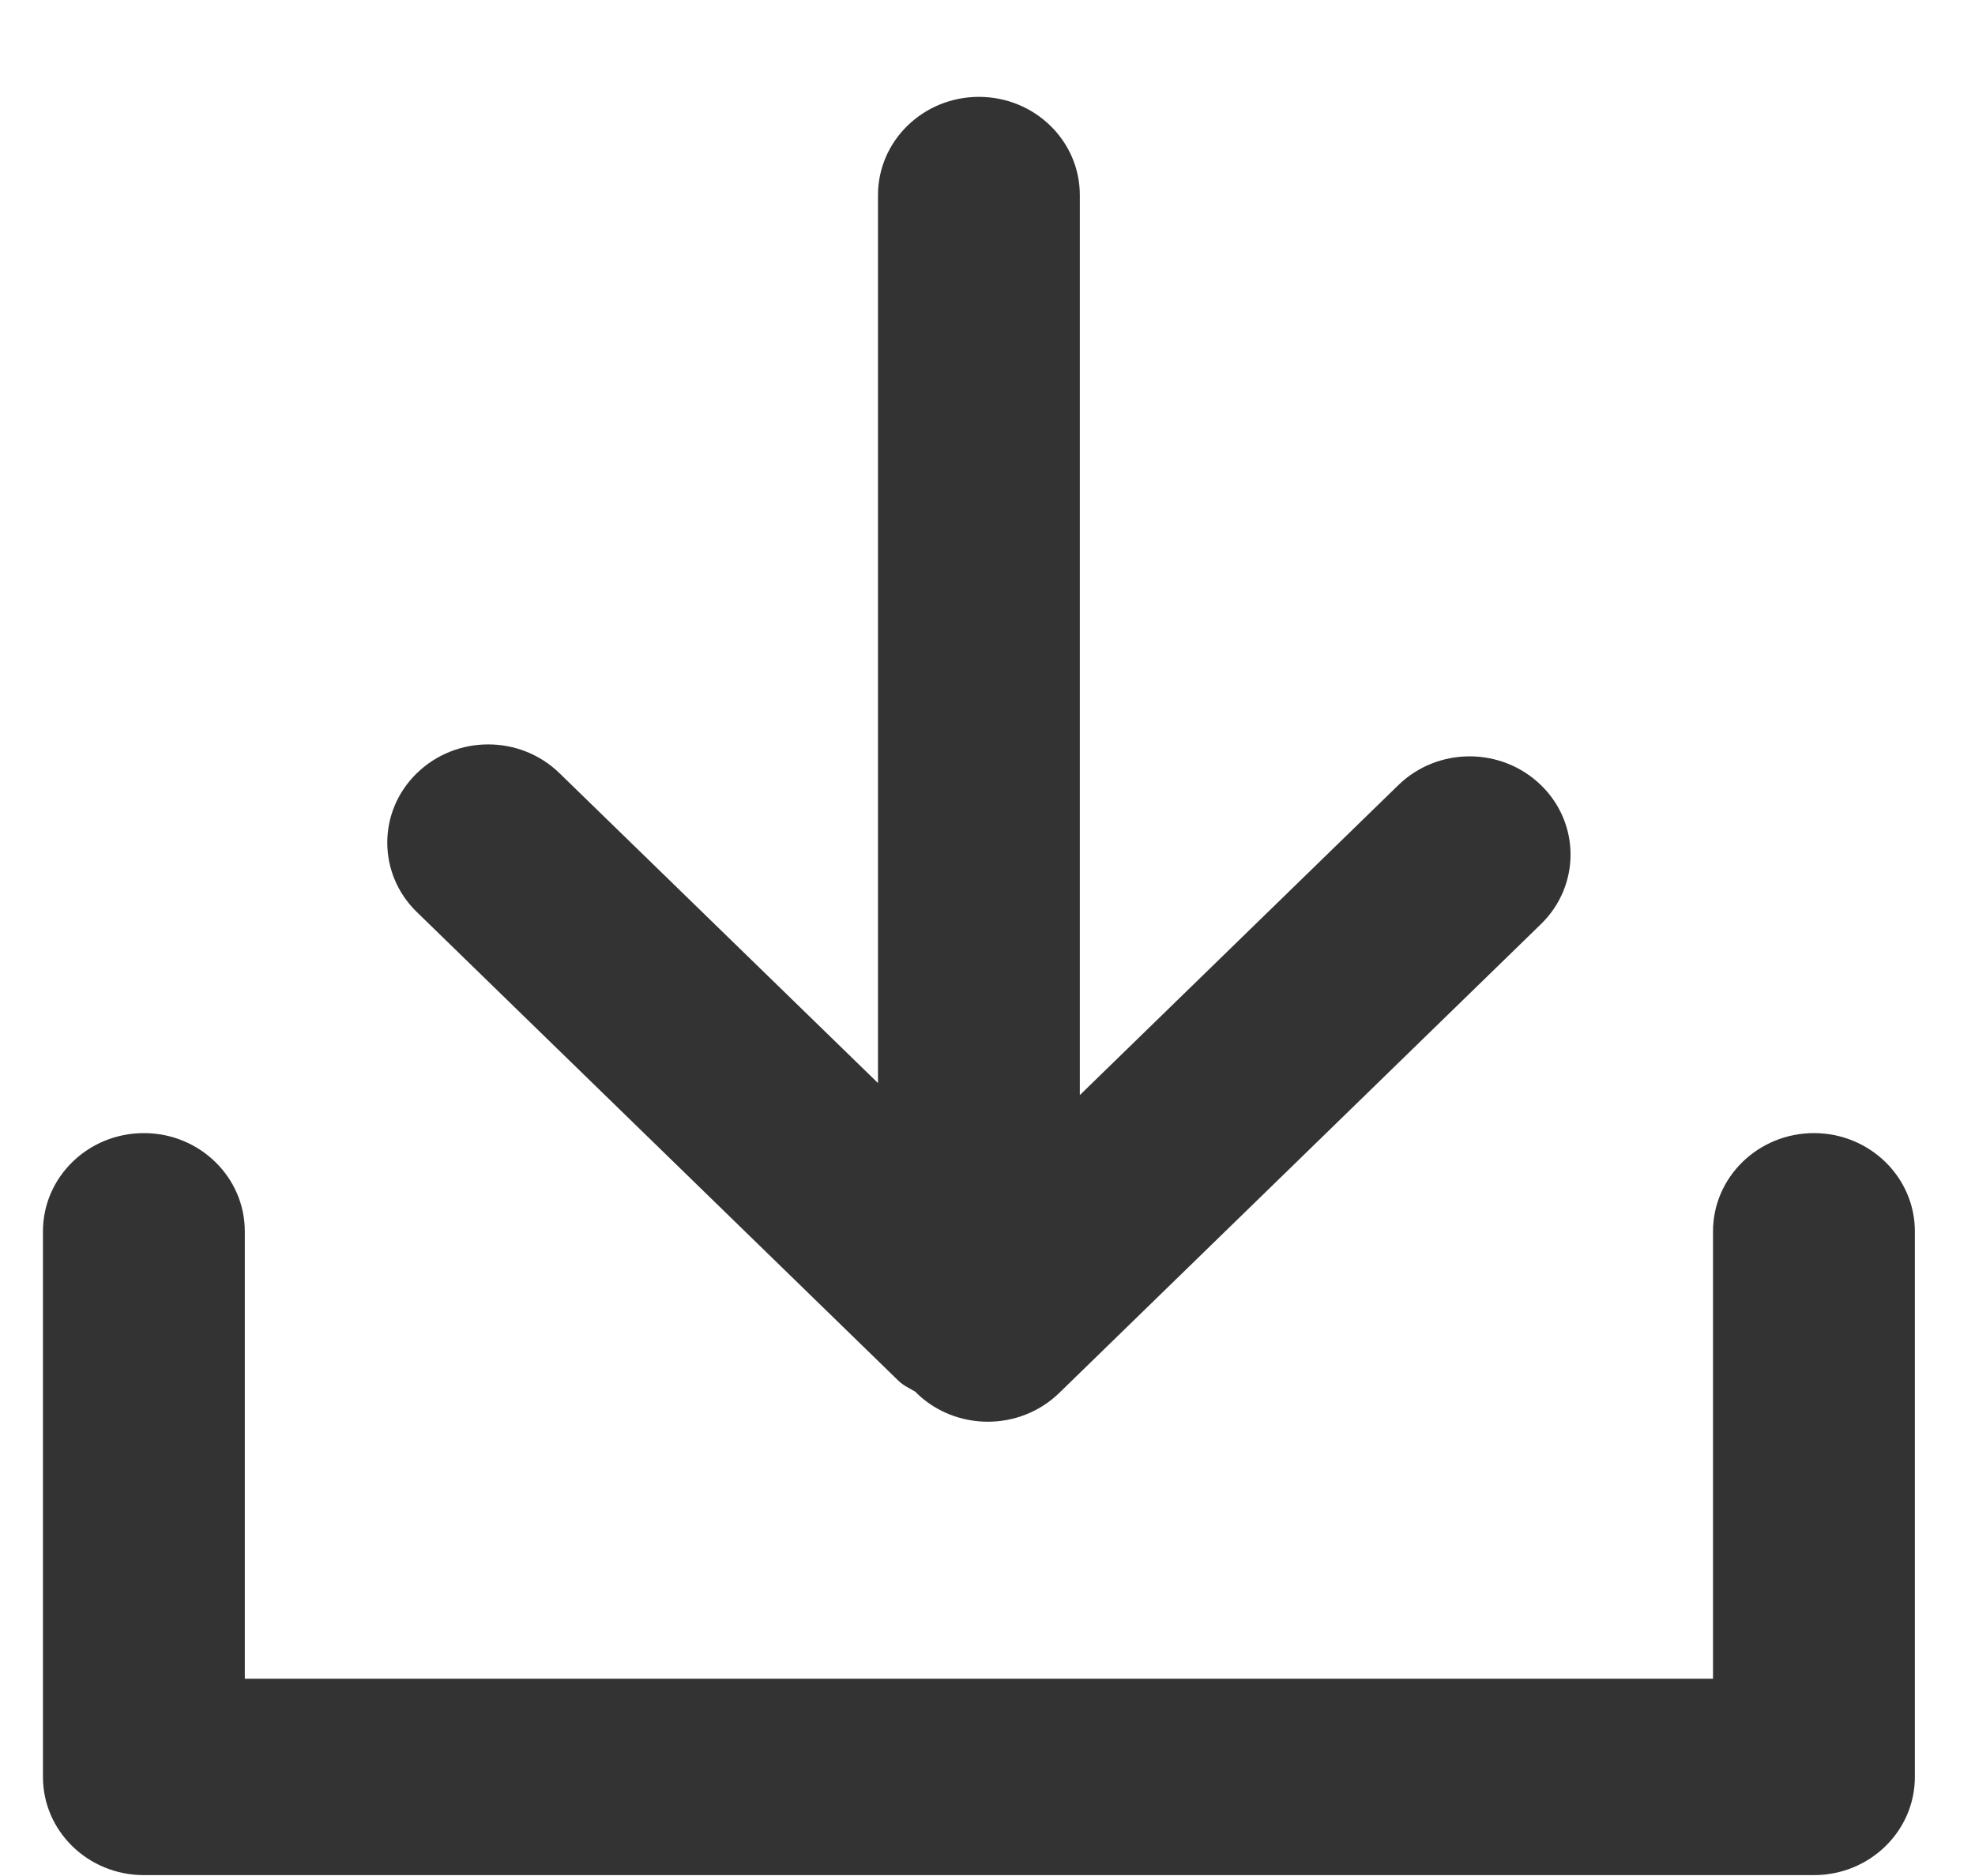 <svg 
 xmlns="http://www.w3.org/2000/svg"
 xmlns:xlink="http://www.w3.org/1999/xlink"
 width="20px" height="19px">
<path fill-rule="evenodd"  fill="rgb(51, 51, 51)"
 d="M18.369,18.991 L1.457,18.991 C0.892,18.991 0.435,18.546 0.435,17.997 L0.435,12.471 C0.435,11.922 0.892,11.476 1.457,11.476 C2.021,11.476 2.479,11.922 2.479,12.471 L2.479,17.002 L17.347,17.002 L17.347,12.471 C17.347,11.922 17.805,11.476 18.369,11.476 C18.933,11.476 19.391,11.922 19.391,12.471 L19.391,17.997 C19.391,18.546 18.933,18.991 18.369,18.991 ZM10.726,14.108 C10.526,14.302 10.265,14.399 10.003,14.399 C9.742,14.399 9.480,14.302 9.281,14.108 C9.278,14.105 9.277,14.101 9.275,14.099 C9.216,14.062 9.152,14.036 9.100,13.986 L4.221,9.237 C3.822,8.849 3.822,8.219 4.221,7.831 C4.621,7.442 5.267,7.442 5.666,7.831 L8.891,10.969 L8.891,1.976 C8.891,1.426 9.349,0.981 9.913,0.981 C10.477,0.981 10.935,1.426 10.935,1.976 L10.935,11.091 L14.160,7.952 C14.559,7.563 15.205,7.563 15.605,7.952 C16.004,8.340 16.004,8.970 15.605,9.359 L10.726,14.108 Z"/>
</svg>